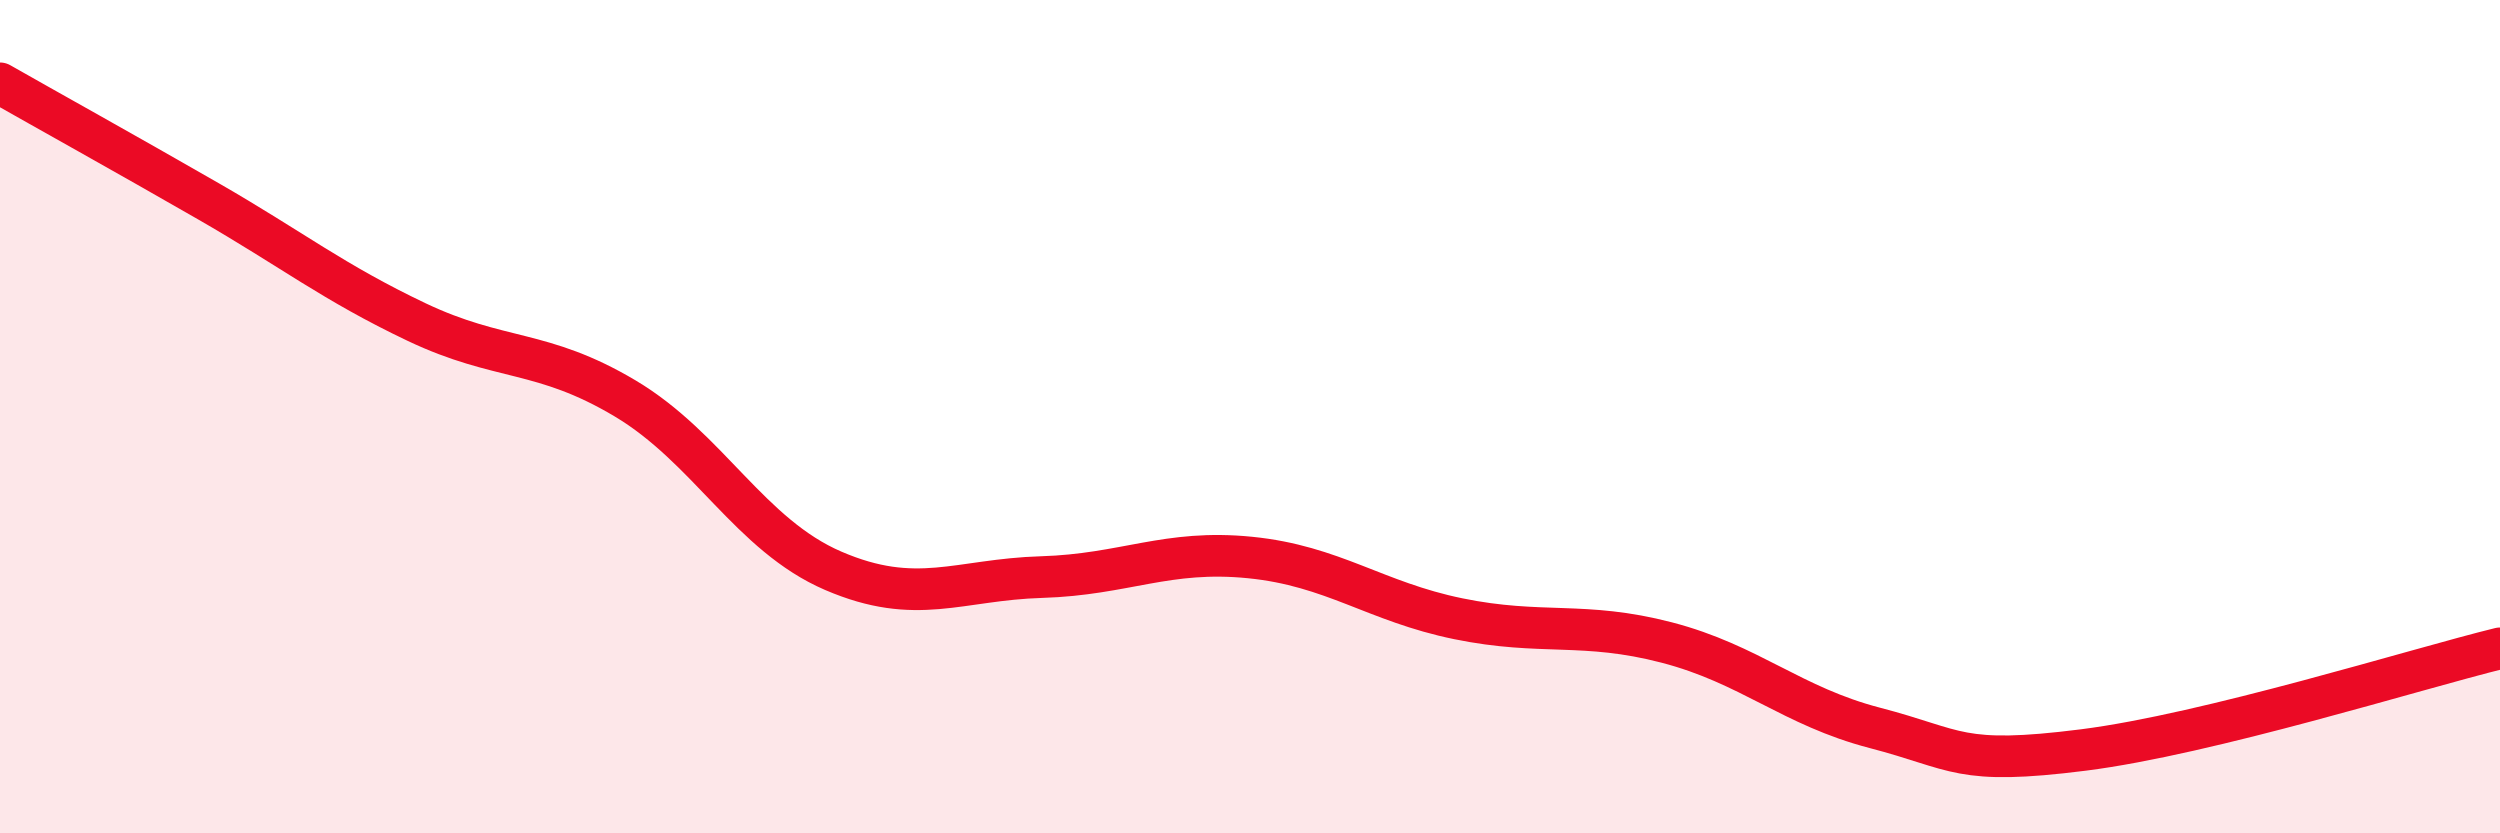 
    <svg width="60" height="20" viewBox="0 0 60 20" xmlns="http://www.w3.org/2000/svg">
      <path
        d="M 0,2 C 1,2.57 3,3.68 5,4.83 C 7,5.98 8,6.78 10,7.73 C 12,8.68 13,8.37 15,9.56 C 17,10.75 18,12.84 20,13.7 C 22,14.56 23,13.91 25,13.85 C 27,13.79 28,13.18 30,13.38 C 32,13.58 33,14.44 35,14.85 C 37,15.26 38,14.9 40,15.42 C 42,15.94 43,16.95 45,17.47 C 47,17.99 47,18.38 50,18 C 53,17.62 58,16.05 60,15.56L60 20L0 20Z"
        fill="#EB0A25"
        opacity="0.1"
        stroke-linecap="round"
        stroke-linejoin="round"
      />
      <path
        d="M 0,2 C 1,2.57 3,3.68 5,4.83 C 7,5.98 8,6.78 10,7.73 C 12,8.68 13,8.37 15,9.56 C 17,10.75 18,12.84 20,13.7 C 22,14.56 23,13.91 25,13.85 C 27,13.79 28,13.18 30,13.38 C 32,13.58 33,14.44 35,14.85 C 37,15.26 38,14.9 40,15.42 C 42,15.94 43,16.95 45,17.47 C 47,17.99 47,18.38 50,18 C 53,17.62 58,16.05 60,15.56"
        stroke="#EB0A25"
        stroke-width="1"
        fill="none"
        stroke-linecap="round"
        stroke-linejoin="round"
      />
    </svg>
  